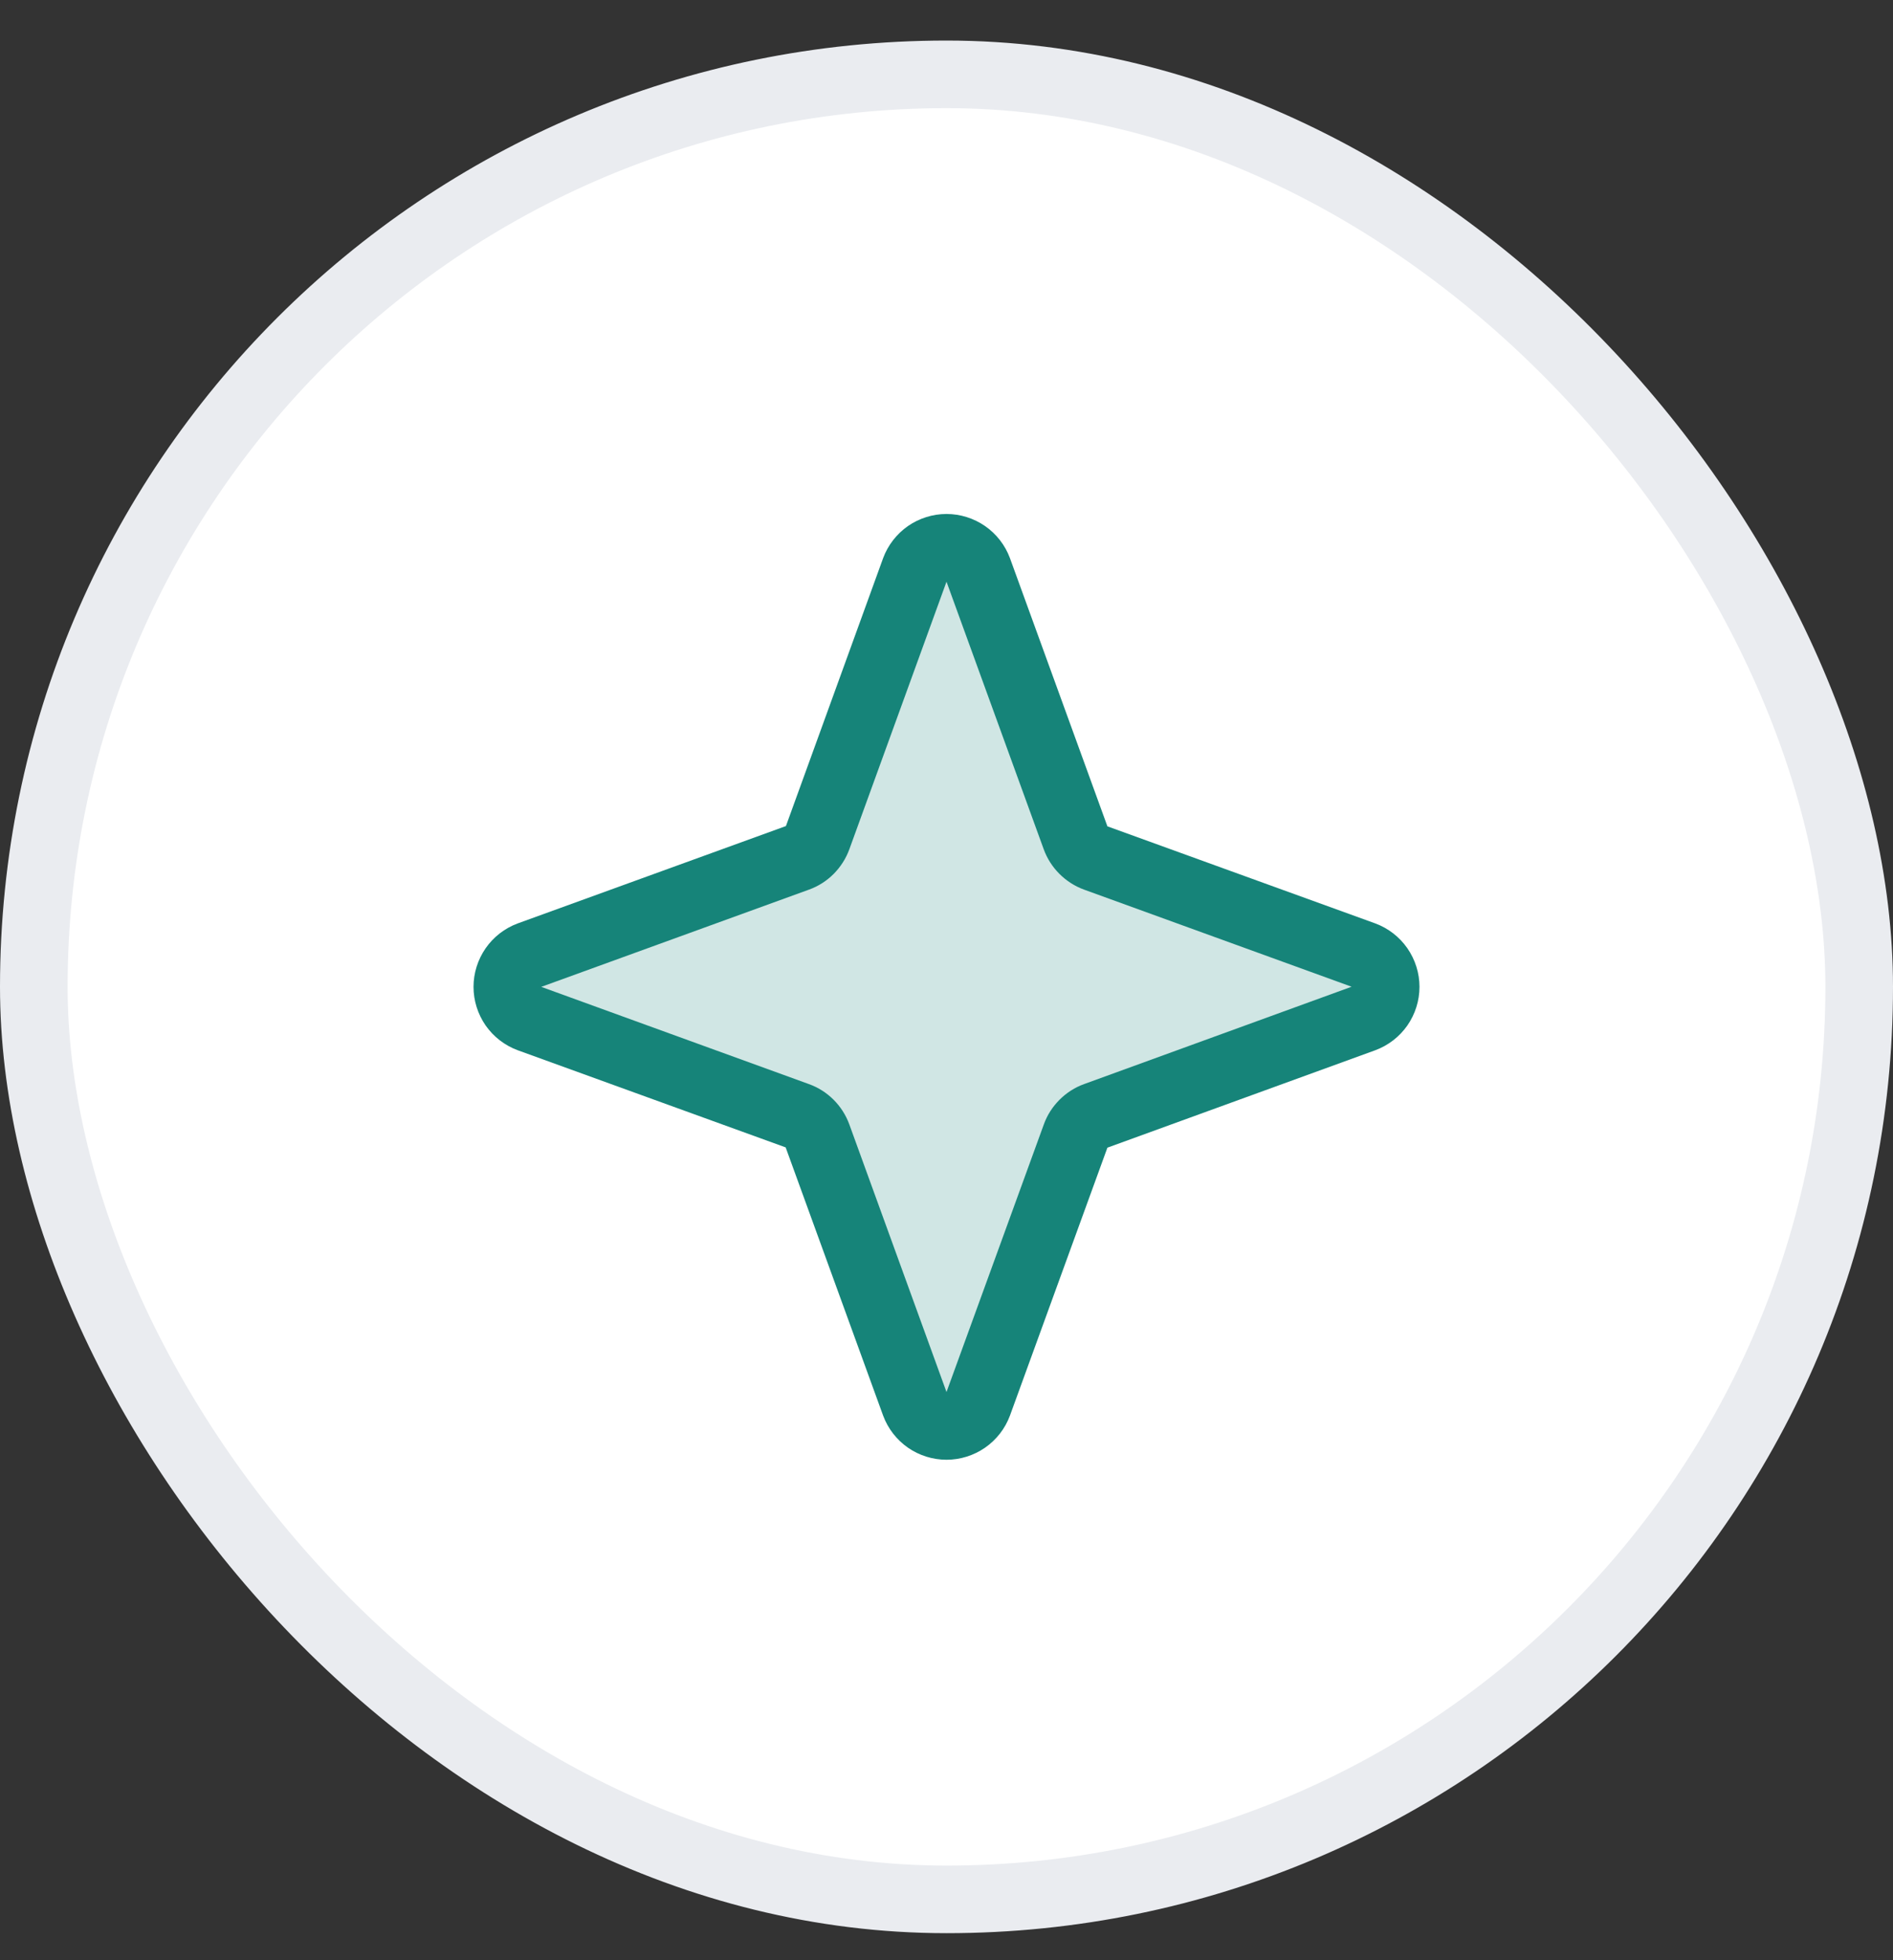 <svg width="28" height="29" viewBox="0 0 28 29" fill="none" xmlns="http://www.w3.org/2000/svg">
<rect x="0" y="0" width="28" height="29" fill="#333333" stroke="none"/>
<rect x="0.5" y="1.1" width="27" height="27" rx="13.5" fill="white"/>
<rect x="0.5" y="1.1" width="27" height="27" rx="13.5" stroke="#EAECF0"/>
<path opacity="0.2" d="M20.172 15.067L16.207 16.509C16.139 16.534 16.077 16.574 16.025 16.625C15.974 16.677 15.934 16.739 15.909 16.807L14.467 20.772C14.432 20.868 14.368 20.951 14.284 21.009C14.2 21.067 14.101 21.099 13.999 21.099C13.897 21.099 13.797 21.067 13.713 21.009C13.629 20.951 13.566 20.868 13.53 20.772L12.091 16.807C12.066 16.739 12.026 16.677 11.975 16.625C11.923 16.574 11.861 16.534 11.793 16.509L7.827 15.067C7.732 15.032 7.649 14.968 7.591 14.884C7.533 14.8 7.501 14.701 7.501 14.599C7.501 14.497 7.533 14.397 7.591 14.313C7.649 14.229 7.732 14.165 7.827 14.13L11.793 12.691C11.861 12.666 11.923 12.626 11.975 12.575C12.026 12.523 12.066 12.461 12.091 12.393L13.533 8.427C13.568 8.332 13.632 8.249 13.716 8.191C13.8 8.133 13.899 8.101 14.001 8.101C14.103 8.101 14.203 8.133 14.287 8.191C14.37 8.249 14.434 8.332 14.47 8.427L15.912 12.393C15.937 12.461 15.976 12.523 16.028 12.575C16.079 12.626 16.141 12.666 16.209 12.691L20.175 14.132C20.27 14.169 20.351 14.233 20.409 14.317C20.466 14.4 20.497 14.499 20.496 14.601C20.496 14.702 20.465 14.801 20.407 14.885C20.349 14.968 20.267 15.032 20.172 15.067Z" fill="#168479"/>
<path d="M20.344 13.662L16.38 12.225L14.938 8.256C14.867 8.065 14.739 7.9 14.571 7.783C14.403 7.667 14.204 7.604 14 7.604C13.796 7.604 13.597 7.667 13.429 7.783C13.262 7.9 13.134 8.065 13.063 8.256L11.625 12.221L7.656 13.662C7.465 13.733 7.3 13.861 7.183 14.029C7.067 14.197 7.004 14.396 7.004 14.6C7.004 14.804 7.067 15.003 7.183 15.171C7.3 15.338 7.465 15.466 7.656 15.537L11.621 16.975L13.063 20.944C13.134 21.135 13.262 21.3 13.429 21.417C13.597 21.533 13.796 21.596 14 21.596C14.204 21.596 14.403 21.533 14.571 21.417C14.739 21.3 14.867 21.135 14.938 20.944L16.38 16.979L20.344 15.537C20.535 15.466 20.7 15.338 20.817 15.171C20.933 15.003 20.996 14.804 20.996 14.6C20.996 14.396 20.933 14.197 20.817 14.029C20.7 13.861 20.535 13.733 20.344 13.662ZM16.036 16.038C15.899 16.087 15.775 16.167 15.672 16.27C15.569 16.373 15.489 16.497 15.44 16.634L14 20.594L12.563 16.636C12.513 16.498 12.433 16.373 12.33 16.27C12.227 16.167 12.102 16.087 11.964 16.038L8.006 14.6L11.964 13.162C12.102 13.113 12.227 13.033 12.33 12.93C12.433 12.826 12.513 12.702 12.563 12.564L14 8.606L15.438 12.564C15.488 12.701 15.567 12.825 15.67 12.928C15.773 13.031 15.897 13.111 16.034 13.161L19.992 14.598L16.036 16.038Z" fill="#168479"/>
</svg>
